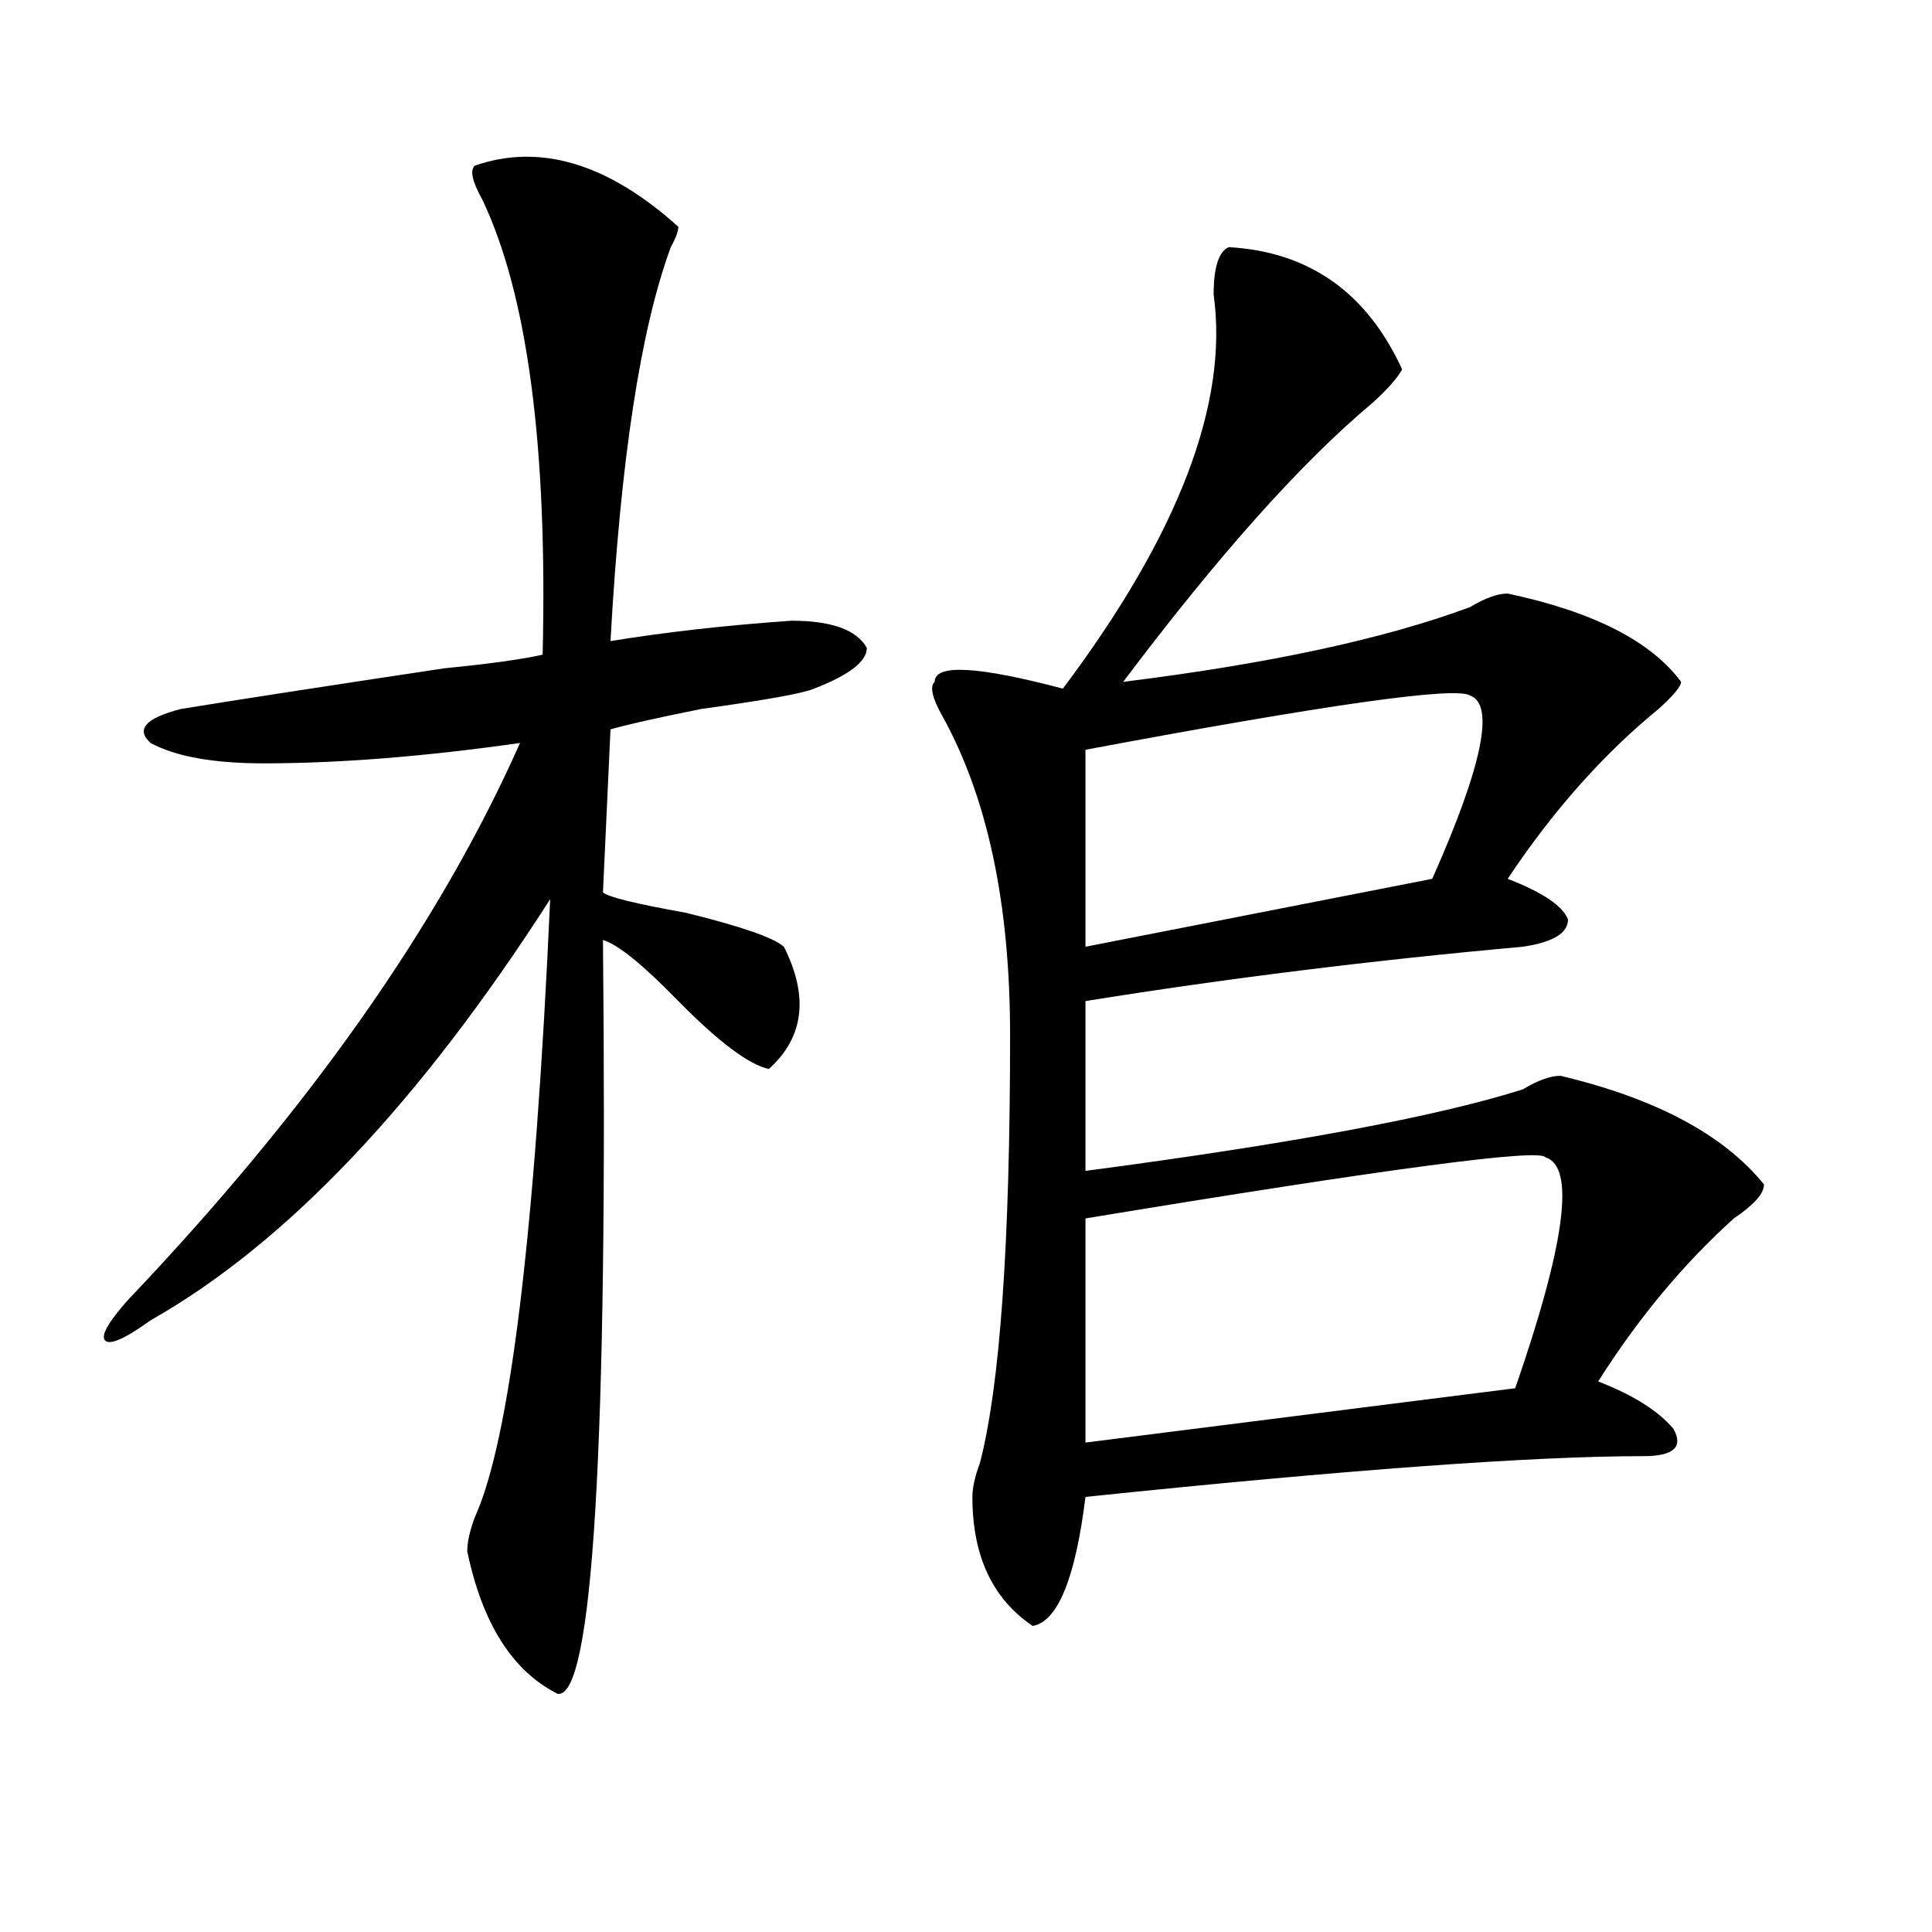 <?xml version="1.0" encoding="utf-8"?>
<!-- Generator: Adobe Illustrator 16.0.0, SVG Export Plug-In . SVG Version: 6.00 Build 0)  -->
<!DOCTYPE svg PUBLIC "-//W3C//DTD SVG 1.1//EN" "http://www.w3.org/Graphics/SVG/1.1/DTD/svg11.dtd">
<svg version="1.1" id="图层_1" xmlns="http://www.w3.org/2000/svg" xmlns:xlink="http://www.w3.org/1999/xlink" x="0px" y="0px"
	 width="1000px" height="1000px" viewBox="0 0 1000 1000" enable-background="new 0 0 1000 1000" xml:space="preserve">
<path d="M245.75,85.734c33.78-11.7,68.901-1.153,105.363,31.641c0,2.362-1.341,5.878-3.902,10.547
	c-15.609,42.188-26.036,110.192-31.219,203.906c28.597-4.669,59.815-8.185,93.656-10.547c20.792,0,33.78,4.724,39.023,14.063
	c0,7.031-9.146,14.063-27.316,21.094c-5.243,2.362-24.755,5.878-58.535,10.547c-23.414,4.724-39.023,8.239-46.828,10.547
	l-3.902,84.375c2.562,2.362,16.89,5.878,42.926,10.547c28.597,7.031,45.487,12.909,50.73,17.578
	c12.987,25.817,10.366,46.911-7.805,63.281c-10.427-2.308-26.036-14.063-46.828-35.156c-18.231-18.731-31.219-29.278-39.023-31.641
	c2.562,262.519-5.243,392.541-23.414,390.234c-23.414-11.756-39.023-36.365-46.828-73.828c0-4.669,1.28-10.547,3.902-17.578
	c18.171-39.825,31.219-146.448,39.023-319.922C217.093,570.891,148.191,643.565,77.949,683.391
	c-13.048,9.394-20.853,12.909-23.414,10.547c-2.622-2.308,1.28-9.339,11.707-21.094c93.656-98.438,161.276-194.513,202.922-288.281
	c-49.45,7.031-93.656,10.547-132.68,10.547c-26.036,0-45.548-3.516-58.535-10.547c-7.805-7.031-2.622-12.854,15.609-17.578
	c28.597-4.669,74.145-11.7,136.582-21.094c23.414-2.308,40.304-4.669,50.73-7.031c2.562-107.776-7.805-186.328-31.219-235.547
	C244.409,93.974,243.128,88.097,245.75,85.734z M635.984,127.922c41.585,2.362,71.522,23.456,89.754,63.281
	c-2.622,4.724-7.805,10.547-15.609,17.578c-36.462,30.487-79.388,78.552-128.777,144.141
	c75.425-9.339,135.241-22.247,179.508-38.672c7.805-4.669,14.269-7.031,19.512-7.031c44.206,9.394,74.145,24.609,89.754,45.703
	c0,2.362-3.902,7.031-11.707,14.063c-28.657,23.456-54.633,52.734-78.047,87.891c18.171,7.031,28.597,14.063,31.219,21.094
	c0,7.031-7.805,11.755-23.414,14.063c-78.047,7.031-153.532,16.425-226.336,28.125v87.891
	c106.644-14.063,182.069-28.125,226.336-42.188c7.805-4.669,14.269-7.031,19.512-7.031c49.39,11.755,84.511,30.487,105.363,56.25
	c0,4.724-5.243,10.547-15.609,17.578c-26.036,23.456-49.45,51.581-70.242,84.375c18.171,7.031,31.219,15.271,39.023,24.609
	c5.183,9.394,0,14.063-15.609,14.063c-57.255,0-153.532,7.031-288.773,21.094c-5.243,42.188-14.329,64.435-27.316,66.797
	c-20.853-14.063-31.219-36.31-31.219-66.797c0-4.669,1.28-10.547,3.902-17.578c10.366-39.825,15.609-113.653,15.609-221.484
	c0-67.95-11.707-123.047-35.121-165.234c-5.243-9.339-6.524-15.216-3.902-17.578c0-9.339,22.073-8.185,66.34,3.516
	c59.815-79.651,85.852-147.656,78.047-203.906C628.18,138.469,630.741,130.284,635.984,127.922z M760.859,359.953
	c-7.805-4.669-74.145,4.724-199.02,28.125v101.953l179.508-35.156C767.323,396.317,773.847,364.677,760.859,359.953z
	 M799.883,599.016c-2.622-4.669-81.949,5.878-238.043,31.641v116.016l222.434-28.125
	C810.249,643.565,815.492,603.739,799.883,599.016z"/>
</svg>
